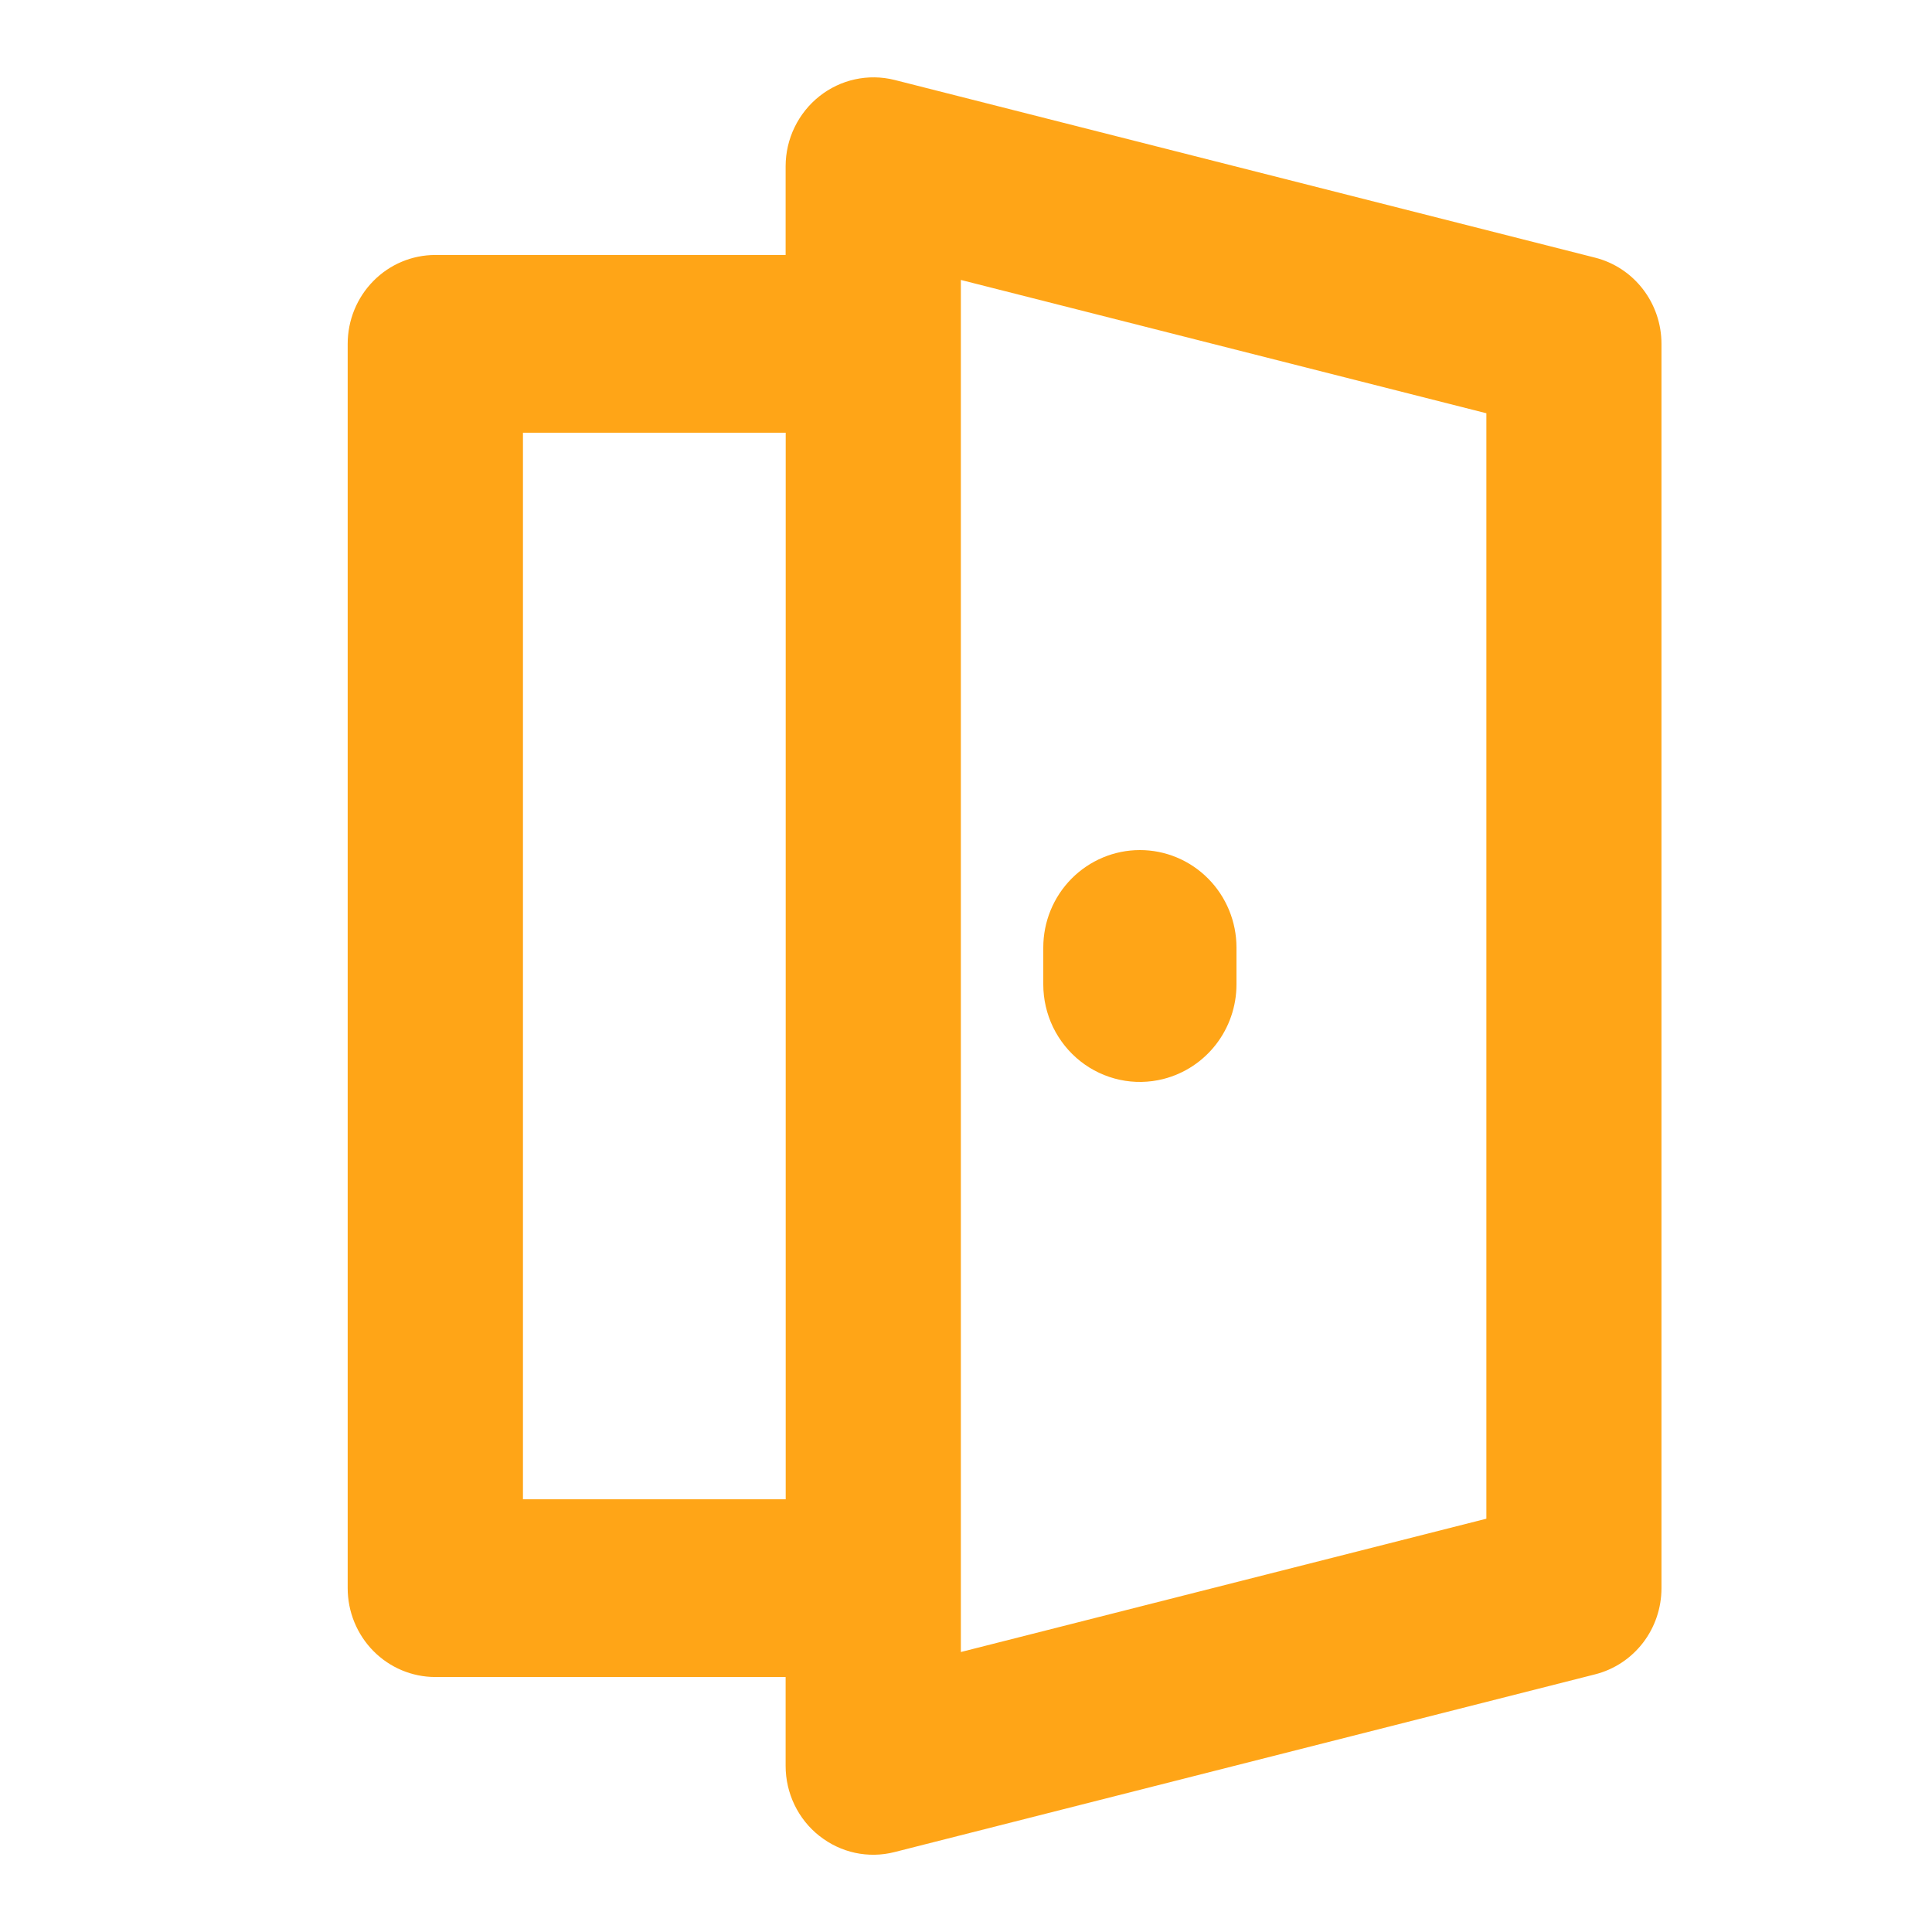 <svg fill="none" height="50" viewBox="0 0 50 50" width="50" xmlns="http://www.w3.org/2000/svg"><g fill="#ffa517"><path d="m21.206 47.513c.271.215.587.365.923.438.337.072.685.066 1.019-.019l18.133-4.6c.491-.124.926-.411 1.238-.815.311-.404.48-.903.48-1.416v-32.202c-0-.513-.169-1.011-.481-1.416-.311-.404-.747-.691-1.238-.815l-18.133-4.6c-.334-.083-.682-.088-1.018-.015-.336.073-.652.223-.923.438-.271.215-.49.489-.642.802s-.231.657-.232 1.006v2.3h-9.067c-.601 0-1.178.242-1.603.674-.425.431-.664 1.016-.664 1.626v32.202c0 .61.239 1.195.664 1.626.425.431 1.002.674 1.603.674h9.067v2.3c0 .709.322 1.378.873 1.812zm3.661-40.268 13.6 3.45v28.609l-13.6 3.45zm-11.333 31.556v-27.602h6.8v27.602z"/><path d="m30.105 27.925c1.115-.283 1.895-1.292 1.895-2.451v-.952c-0-.669-.264-1.311-.733-1.784s-1.105-.739-1.768-.738c-.663 0-1.299.267-1.768.74-.469.474-.732 1.116-.731 1.785v.952c0.0.383.087.762.253 1.106.167.344.409.646.708.882s.648.4 1.019.48c.371.08.756.073 1.125-.02z"/></g></svg>